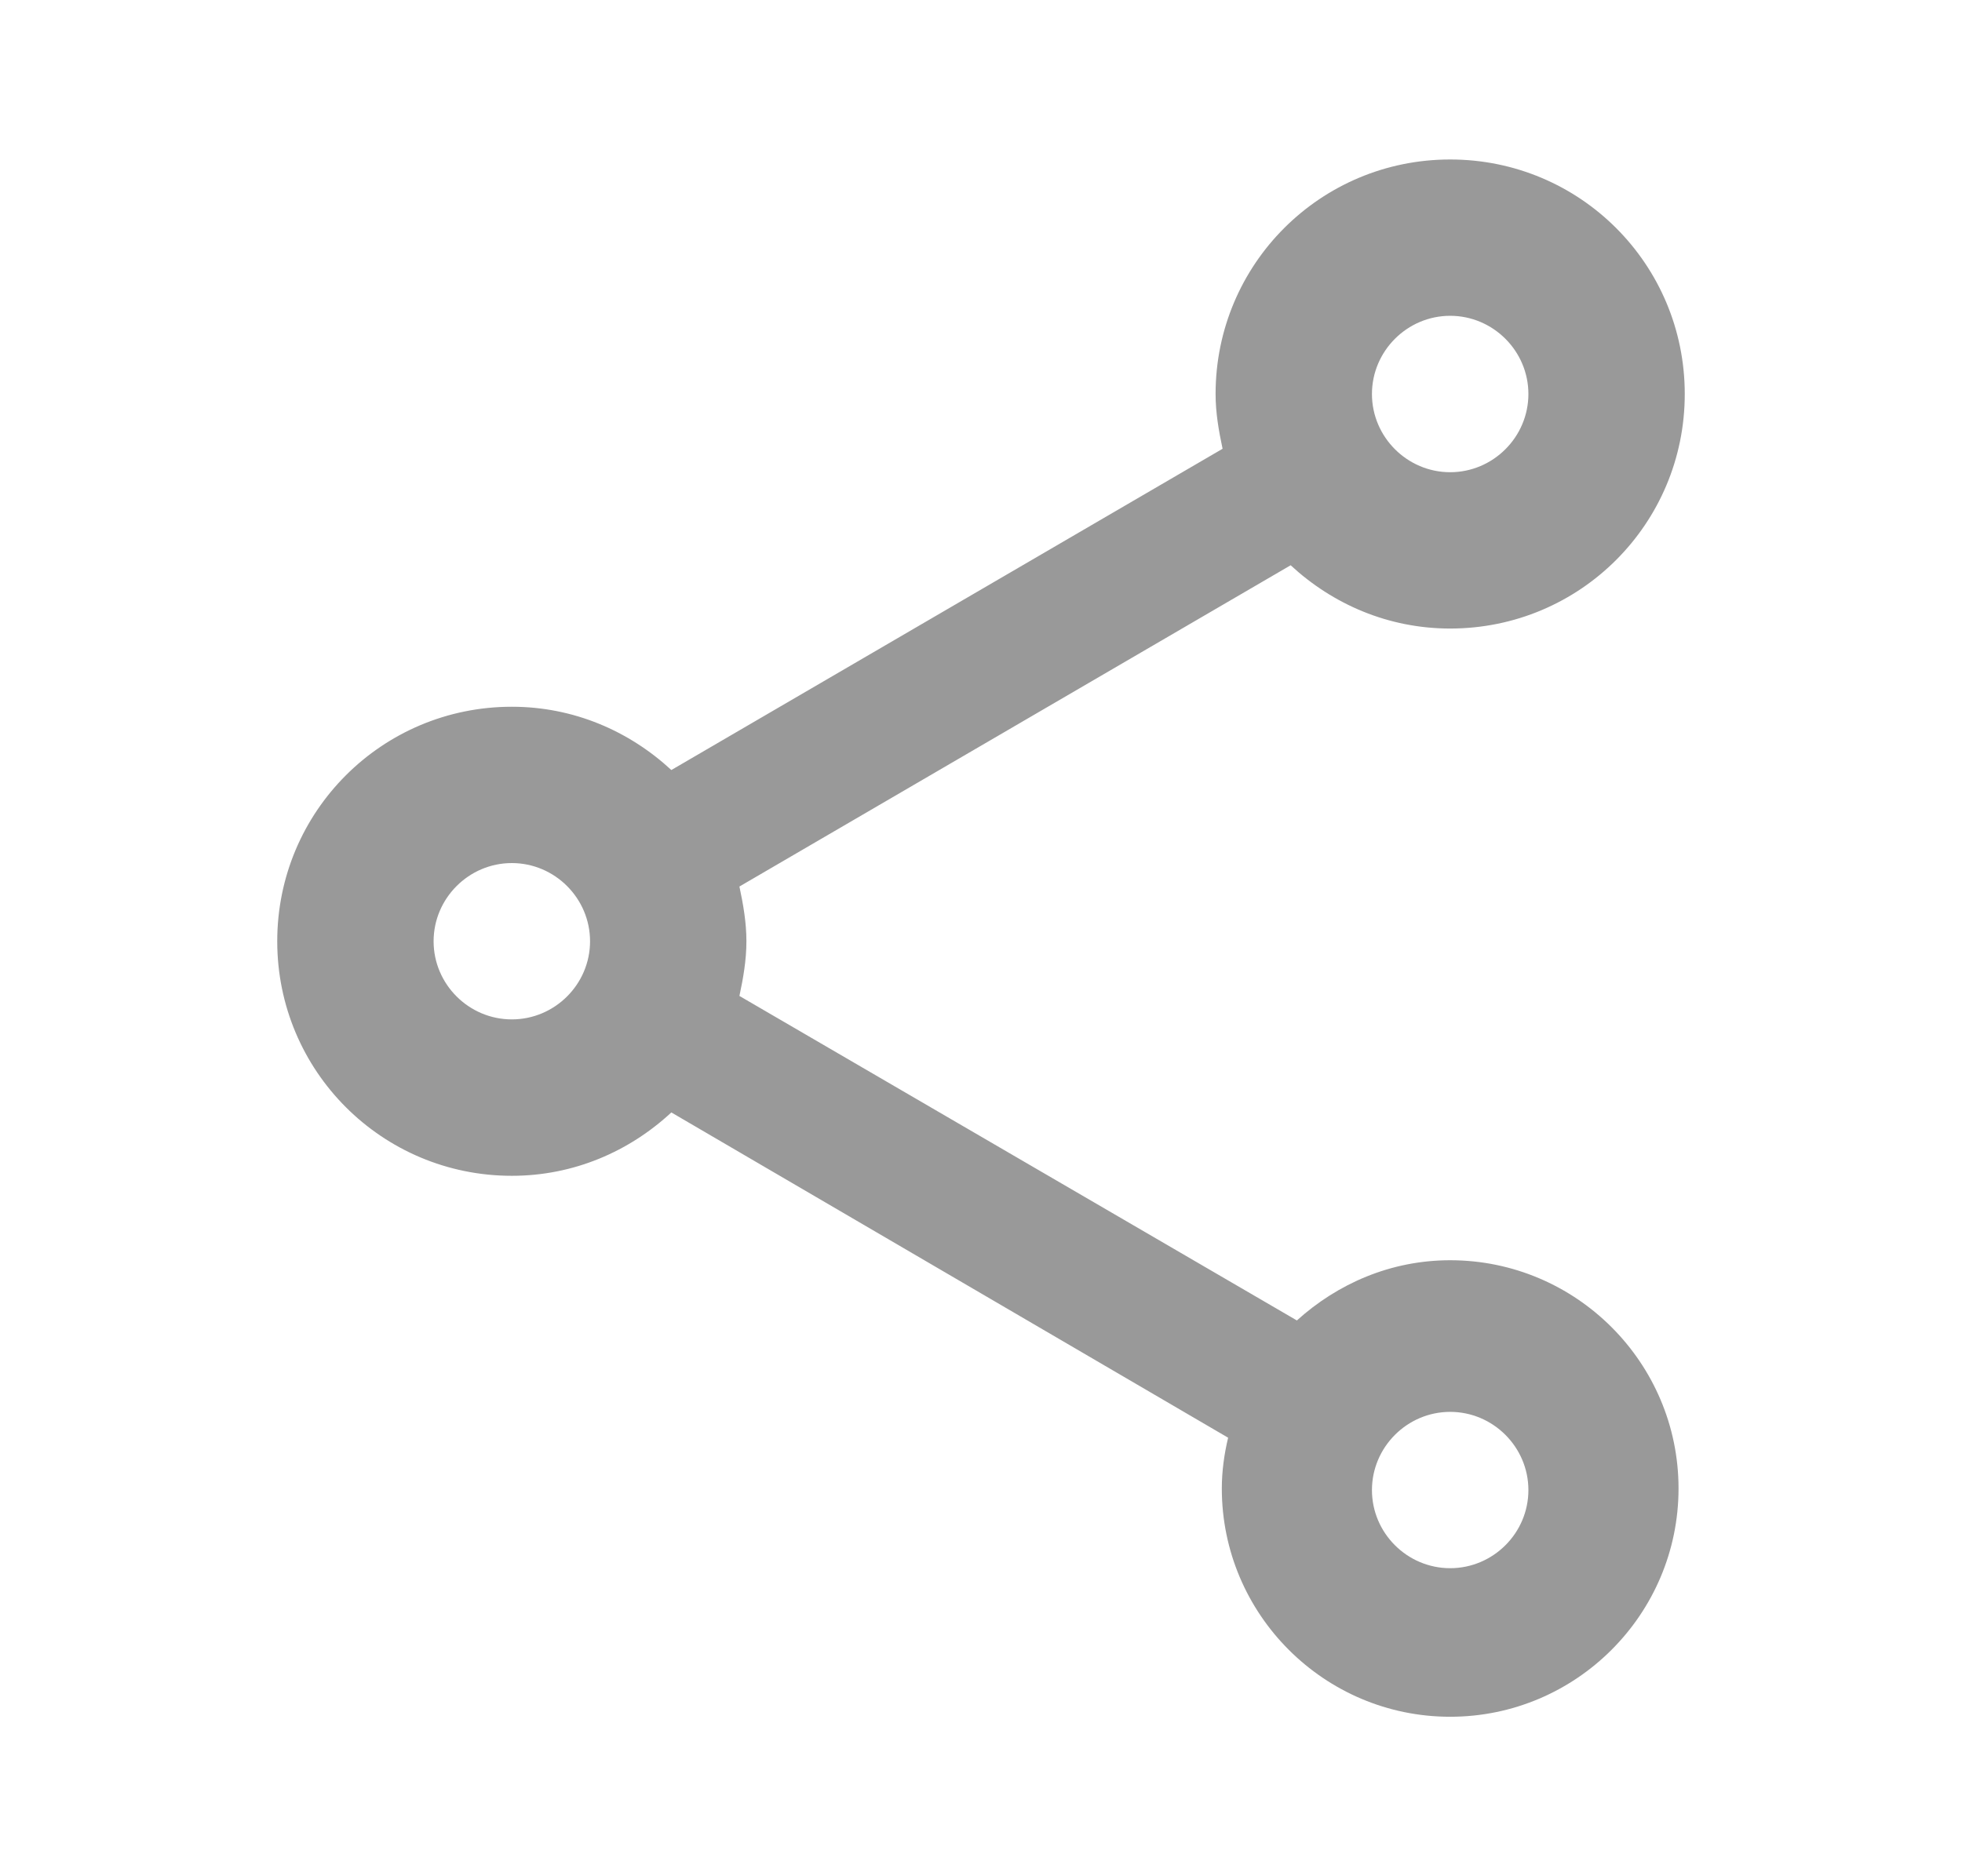 <svg width="23" height="22" viewBox="0 0 23 22" fill="none" xmlns="http://www.w3.org/2000/svg">
<path d="M17 14.777C16.303 14.777 15.68 15.052 15.203 15.483L8.668 11.678C8.713 11.468 8.75 11.257 8.75 11.037C8.75 10.817 8.713 10.606 8.668 10.395L15.13 6.628C15.625 7.086 16.276 7.37 17 7.37C18.522 7.37 19.75 6.142 19.75 4.62C19.75 3.098 18.522 1.87 17 1.87C15.478 1.87 14.25 3.098 14.25 4.62C14.25 4.84 14.287 5.051 14.332 5.262L7.87 9.029C7.375 8.571 6.724 8.287 6 8.287C4.478 8.287 3.25 9.515 3.25 11.037C3.25 12.558 4.478 13.787 6 13.787C6.724 13.787 7.375 13.503 7.87 13.044L14.397 16.858C14.351 17.05 14.323 17.252 14.323 17.453C14.323 18.929 15.524 20.13 17 20.13C18.476 20.13 19.677 18.929 19.677 17.453C19.677 15.978 18.476 14.777 17 14.777ZM17 3.703C17.504 3.703 17.917 4.116 17.917 4.62C17.917 5.124 17.504 5.537 17 5.537C16.496 5.537 16.083 5.124 16.083 4.62C16.083 4.116 16.496 3.703 17 3.703ZM6 11.953C5.496 11.953 5.083 11.541 5.083 11.037C5.083 10.533 5.496 10.12 6 10.12C6.504 10.12 6.917 10.533 6.917 11.037C6.917 11.541 6.504 11.953 6 11.953ZM17 18.388C16.496 18.388 16.083 17.976 16.083 17.472C16.083 16.968 16.496 16.555 17 16.555C17.504 16.555 17.917 16.968 17.917 17.472C17.917 17.976 17.504 18.388 17 18.388Z" fill="#999999"/>
</svg>
